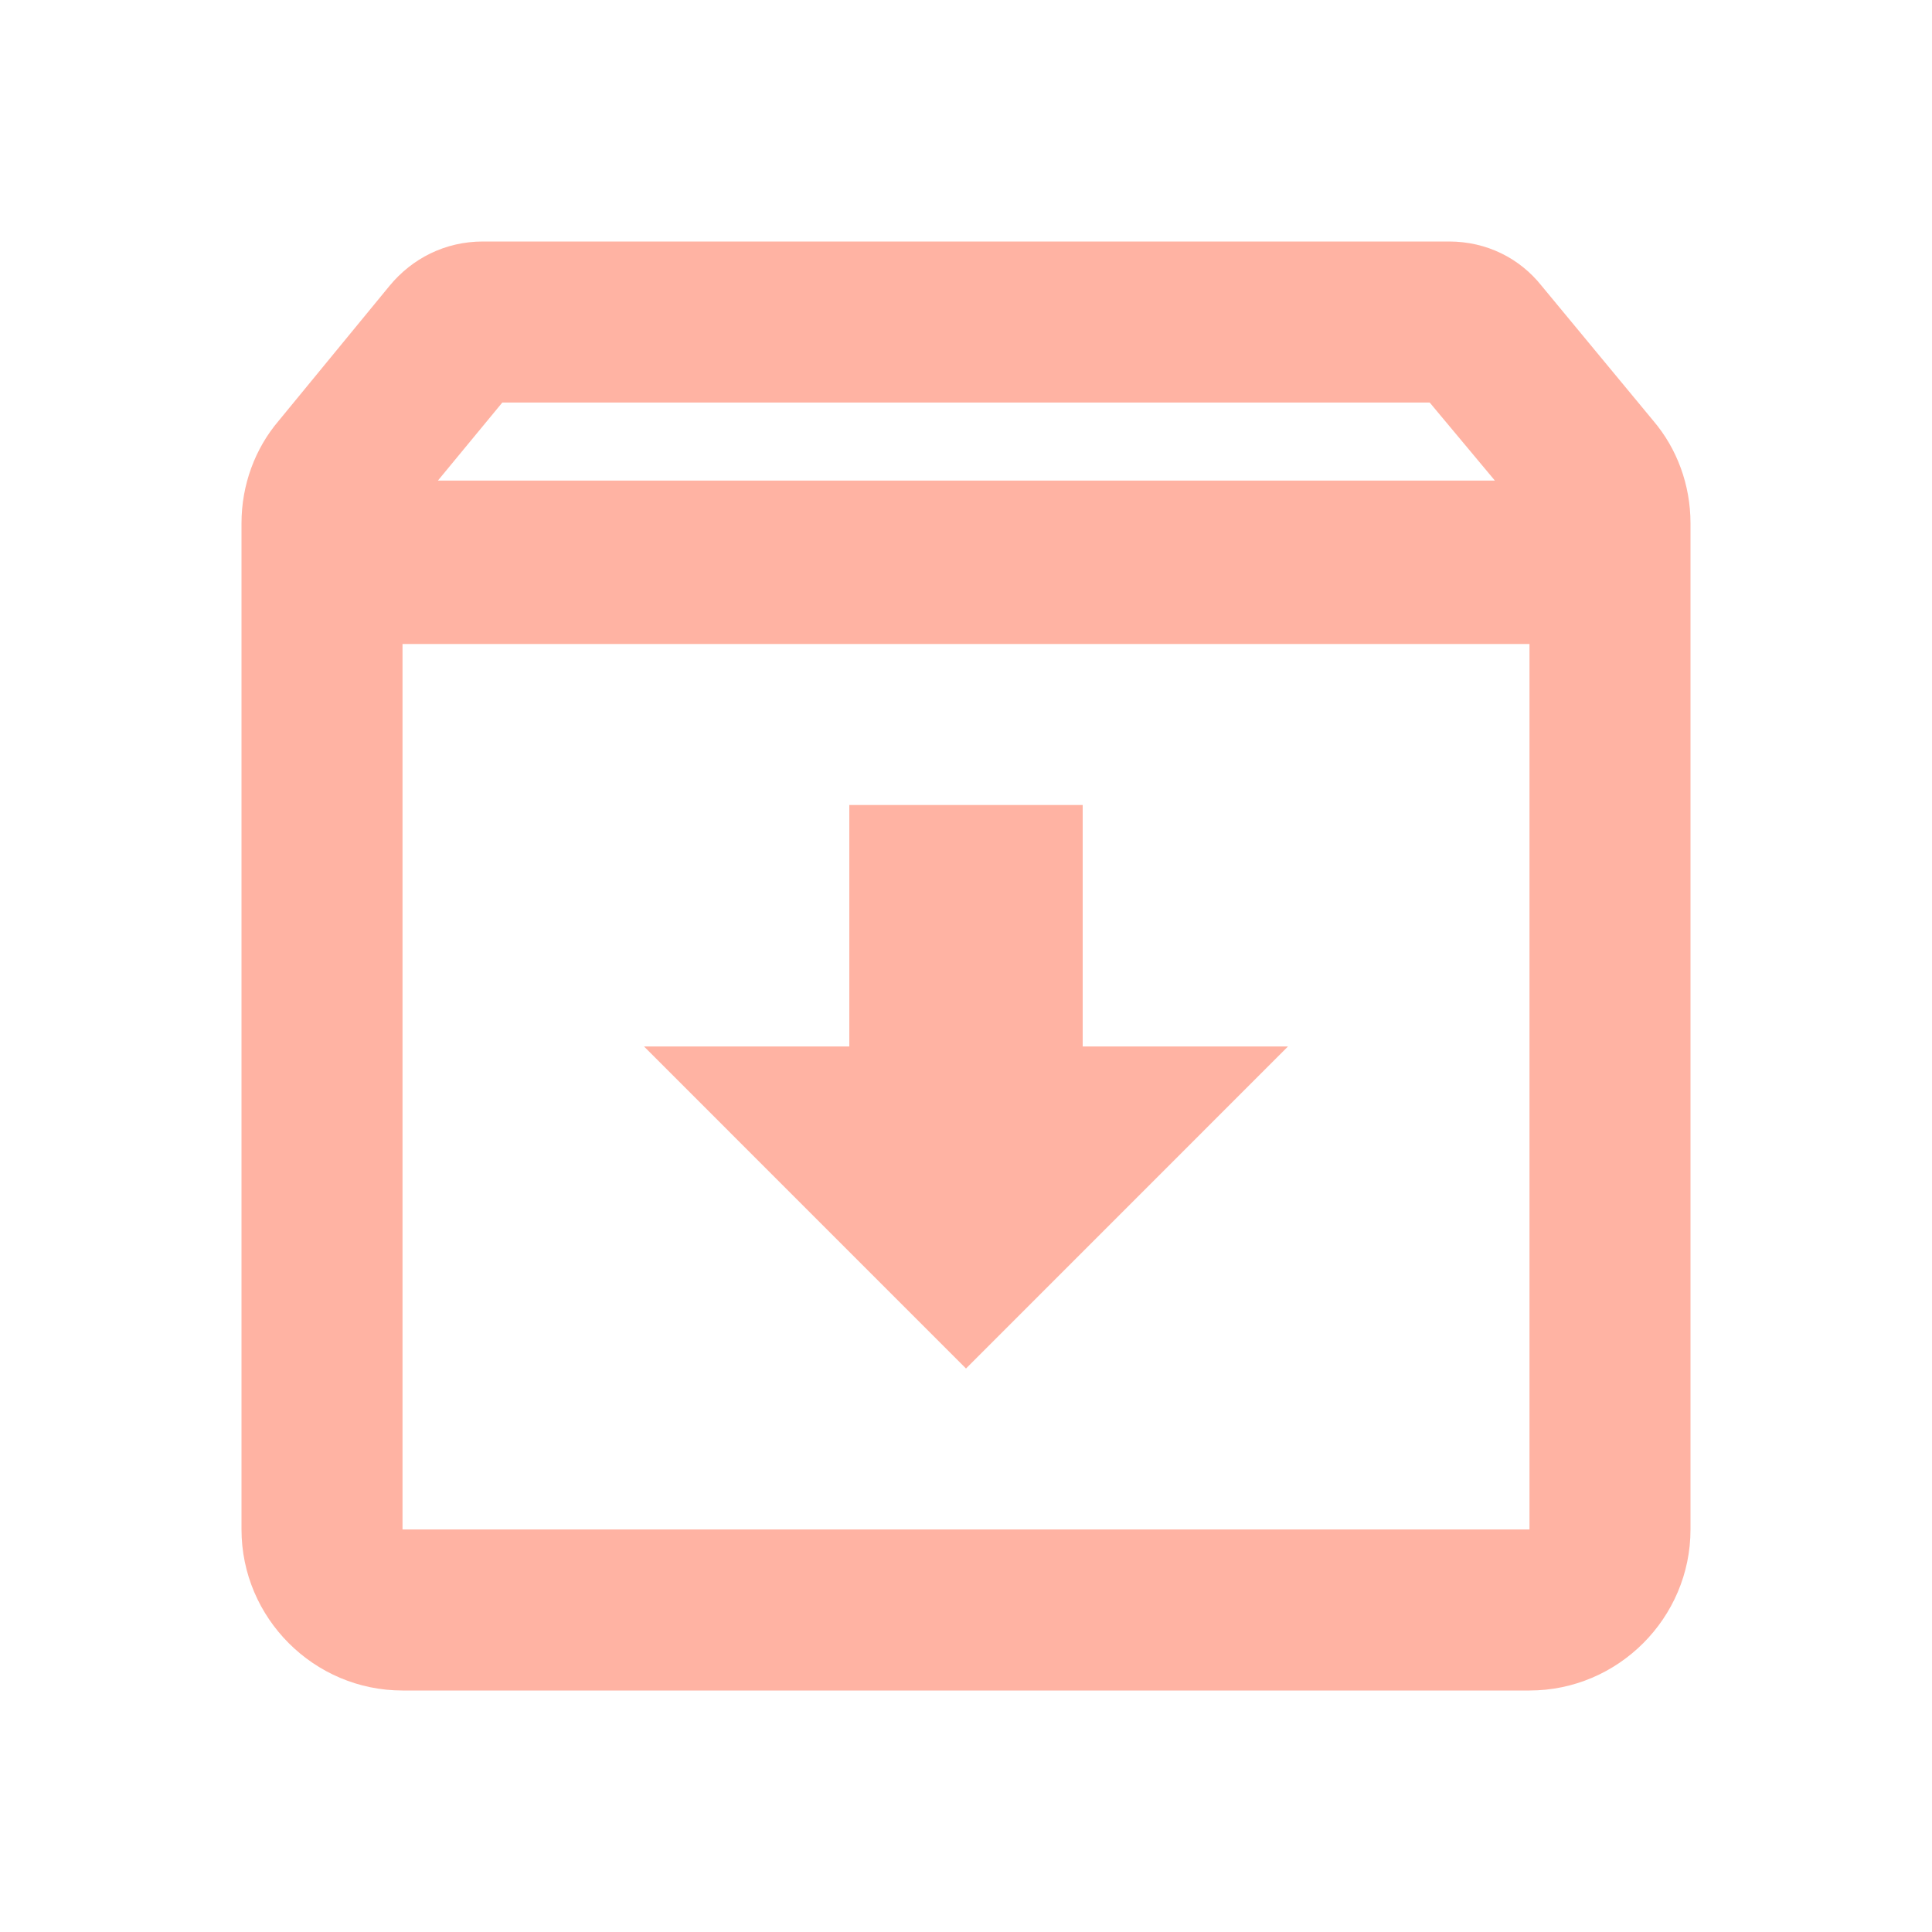 <svg width="32" height="32" viewBox="0 0 32 32" fill="none" xmlns="http://www.w3.org/2000/svg">
<path d="M27.387 6.973L25.533 4.733C25.173 4.28 24.627 4 24 4H8C7.373 4 6.827 4.28 6.453 4.733L4.613 6.973C4.227 7.427 4 8.027 4 8.667V25.333C4 26.8 5.2 28 6.667 28H25.333C26.8 28 28 26.8 28 25.333V8.667C28 8.027 27.773 7.427 27.387 6.973ZM8.32 6.667H23.68L24.76 7.96H7.253L8.32 6.667ZM6.667 25.333V10.667H25.333V25.333H6.667ZM17.933 13.333H14.067V17.333H10.667L16 22.667L21.333 17.333H17.933V13.333Z" fill="#FFB3A3"/>
</svg>
